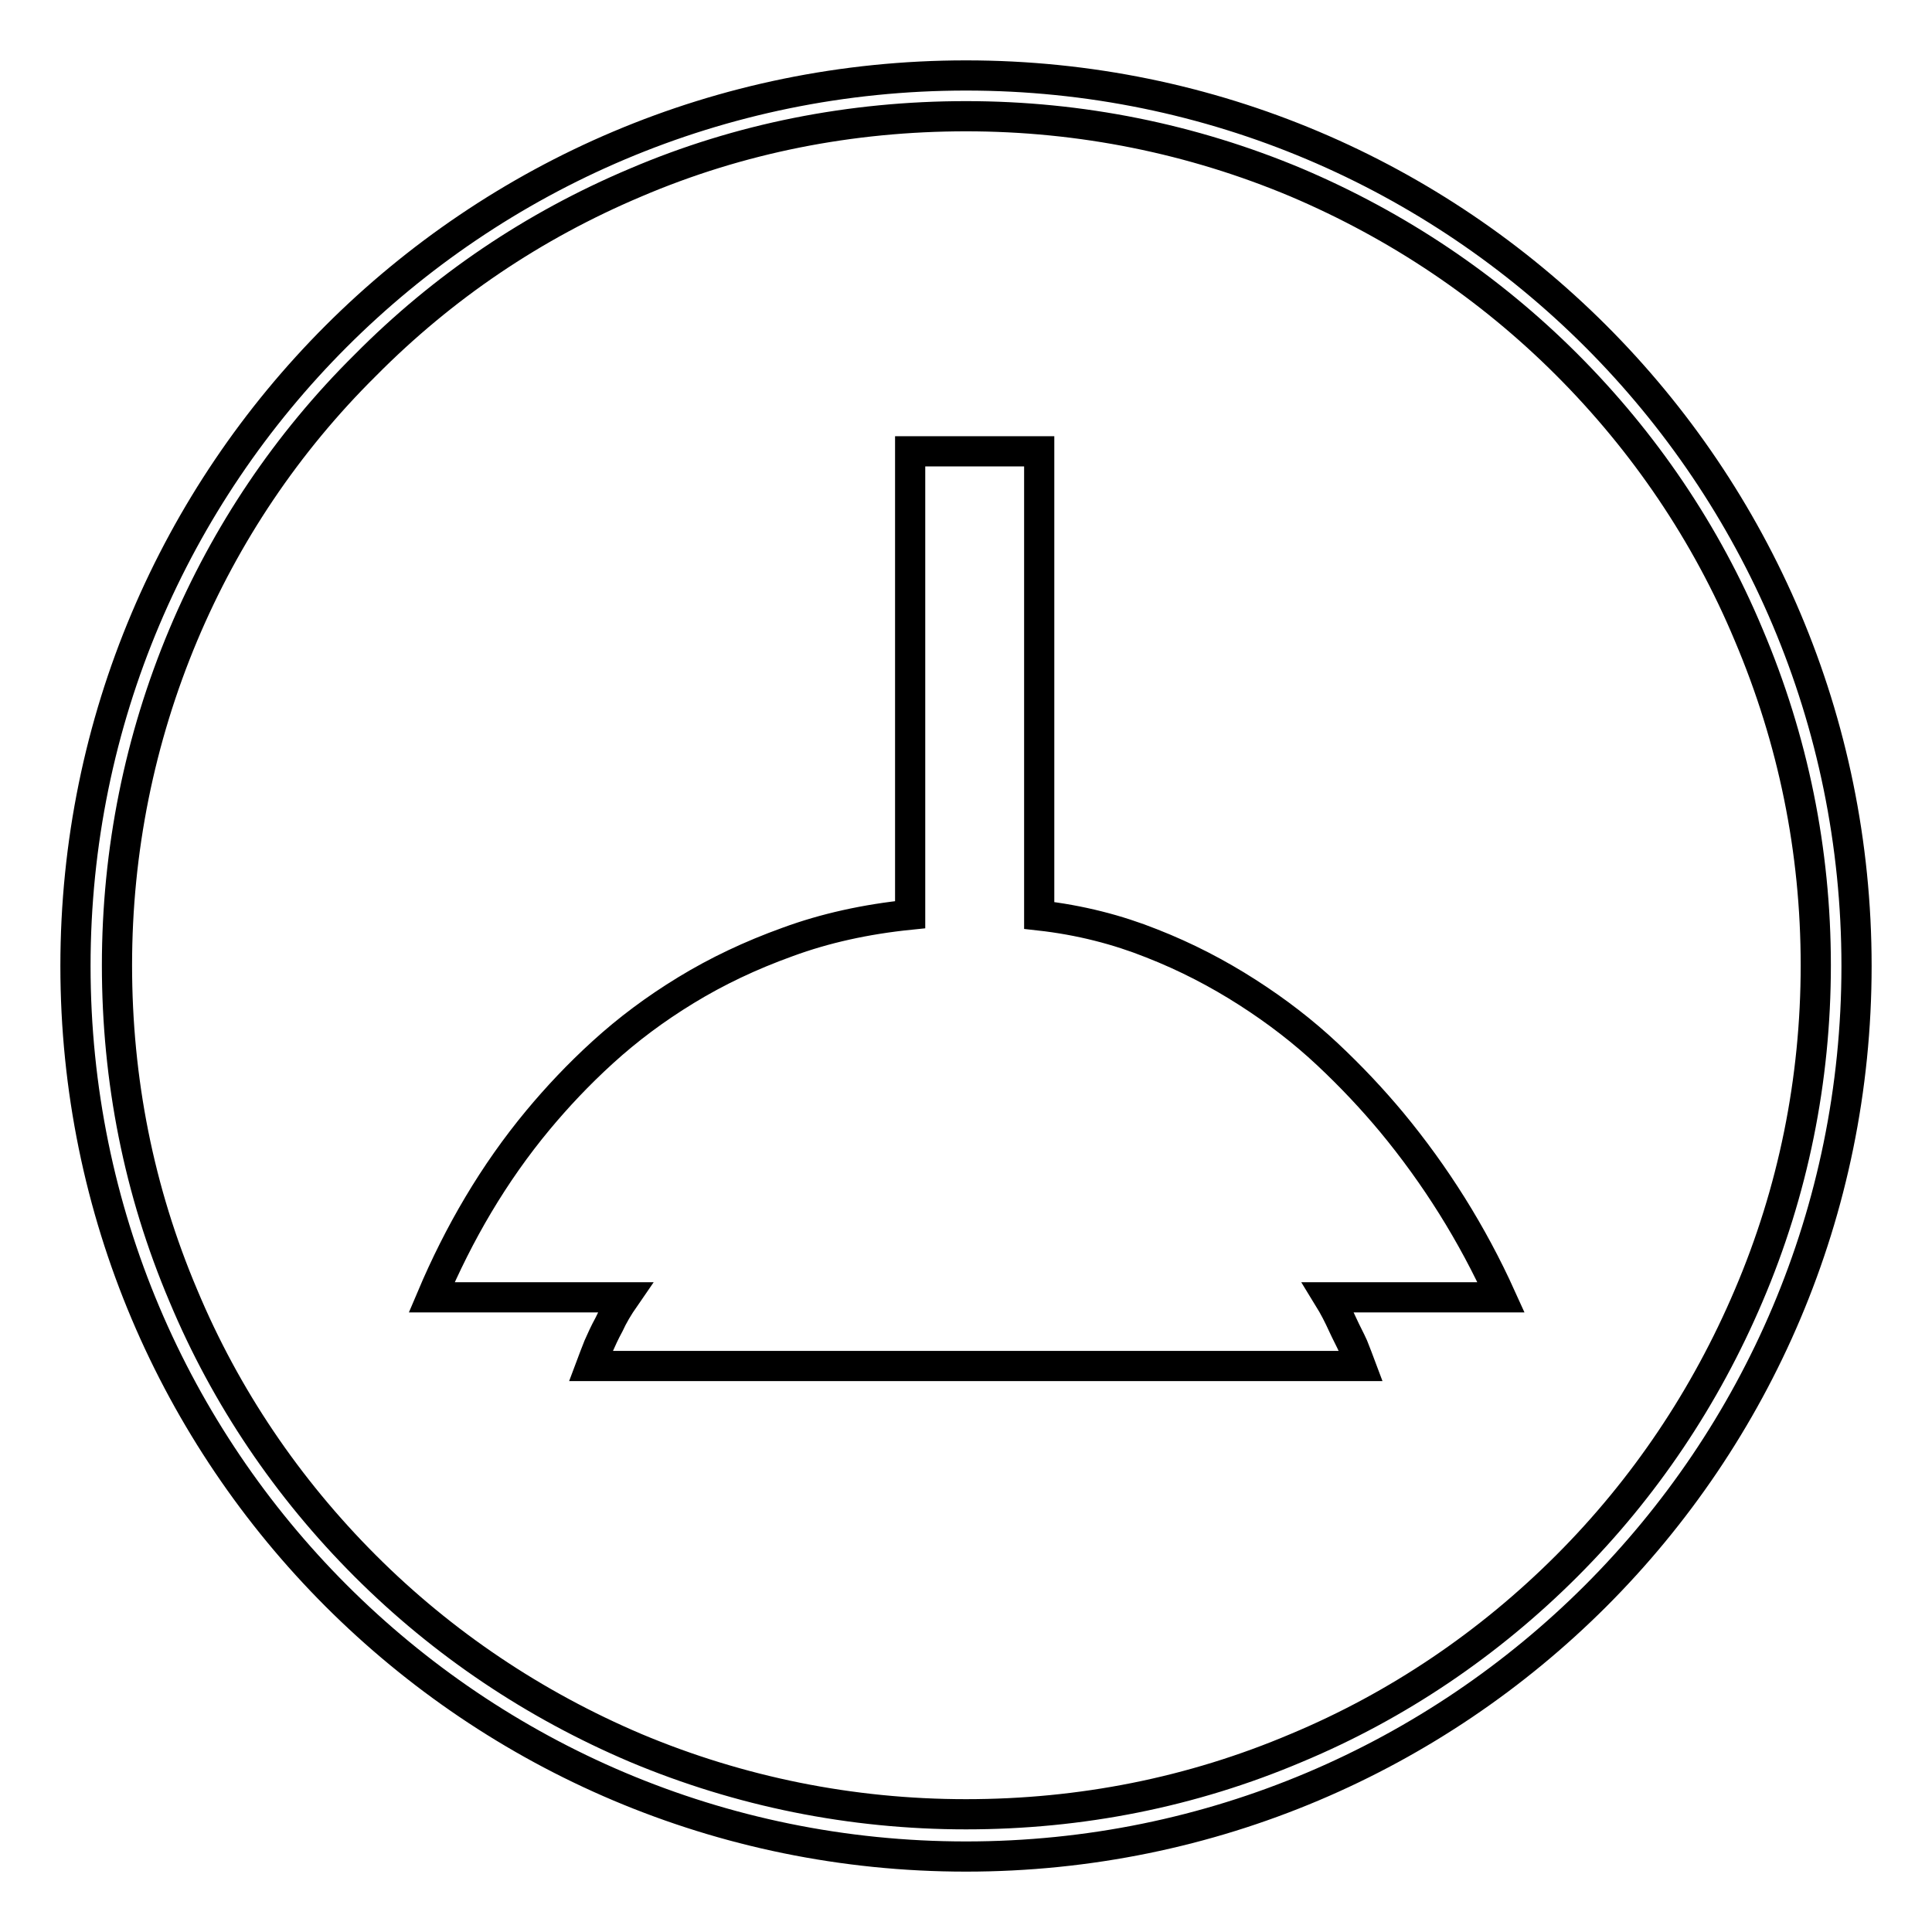 <?xml version="1.0" encoding="utf-8"?>
<!-- Svg Vector Icons : http://www.onlinewebfonts.com/icon -->
<!DOCTYPE svg PUBLIC "-//W3C//DTD SVG 1.1//EN" "http://www.w3.org/Graphics/SVG/1.1/DTD/svg11.dtd">
<svg version="1.1" xmlns="http://www.w3.org/2000/svg" xmlns:xlink="http://www.w3.org/1999/xlink" x="0px" y="0px" viewBox="0 0 256 256" enable-background="new 0 0 256 256" xml:space="preserve">
<g> <path stroke-width="4" fill-opacity="0" stroke="#000000"  d="M128,15.4c15.2,0,30,3,43.8,8.8c13.4,5.7,25.5,13.8,35.8,24.1c10.3,10.3,18.5,22.4,24.1,35.8 c5.9,13.9,8.9,28.6,8.9,43.8c0,15.2-3,30-8.9,43.8c-5.7,13.4-13.8,25.5-24.1,35.8c-10.3,10.3-22.4,18.5-35.8,24.1 c-13.9,5.9-28.6,8.8-43.8,8.8c-15.2,0-30-3-43.8-8.8c-13.4-5.7-25.5-13.8-35.8-24.1s-18.5-22.4-24.1-35.8 c-5.9-13.9-8.8-28.6-8.8-43.8c0-15.2,3-30,8.8-43.8C29.9,70.8,38,58.7,48.4,48.4C58.7,38,70.7,29.9,84.2,24.2 C98,18.3,112.8,15.4,128,15.4 M128,10C62.8,10,10,62.8,10,128c0,65.2,52.8,118,118,118c65.2,0,118-52.8,118-118 C246,62.8,193.2,10,128,10L128,10z M176,171.9c0.8,1.3,1.4,2.5,1.9,3.6c0.5,1.1,1,2,1.4,2.9c0.4,1,0.7,1.8,1,2.6h-102 c0.3-0.8,0.6-1.6,1-2.6c0.4-0.9,0.8-1.8,1.4-2.9c0.5-1.1,1.2-2.3,2.1-3.6H57.2c3.6-8.5,8.2-16.4,14.1-23.5c2.5-3,5.3-6,8.6-9 c3.3-3,6.9-5.7,11-8.2c4.1-2.5,8.5-4.6,13.5-6.4c4.9-1.8,10.3-3,16.2-3.6V59.8h17.1v61.5c5.4,0.6,10.4,1.9,14.9,3.7 c4.6,1.8,8.8,4,12.7,6.5c3.9,2.5,7.4,5.2,10.6,8.2c3.2,3,6,6,8.5,9c5.8,7,10.7,14.8,14.5,23.2H176L176,171.9z"/></g>
</svg>
